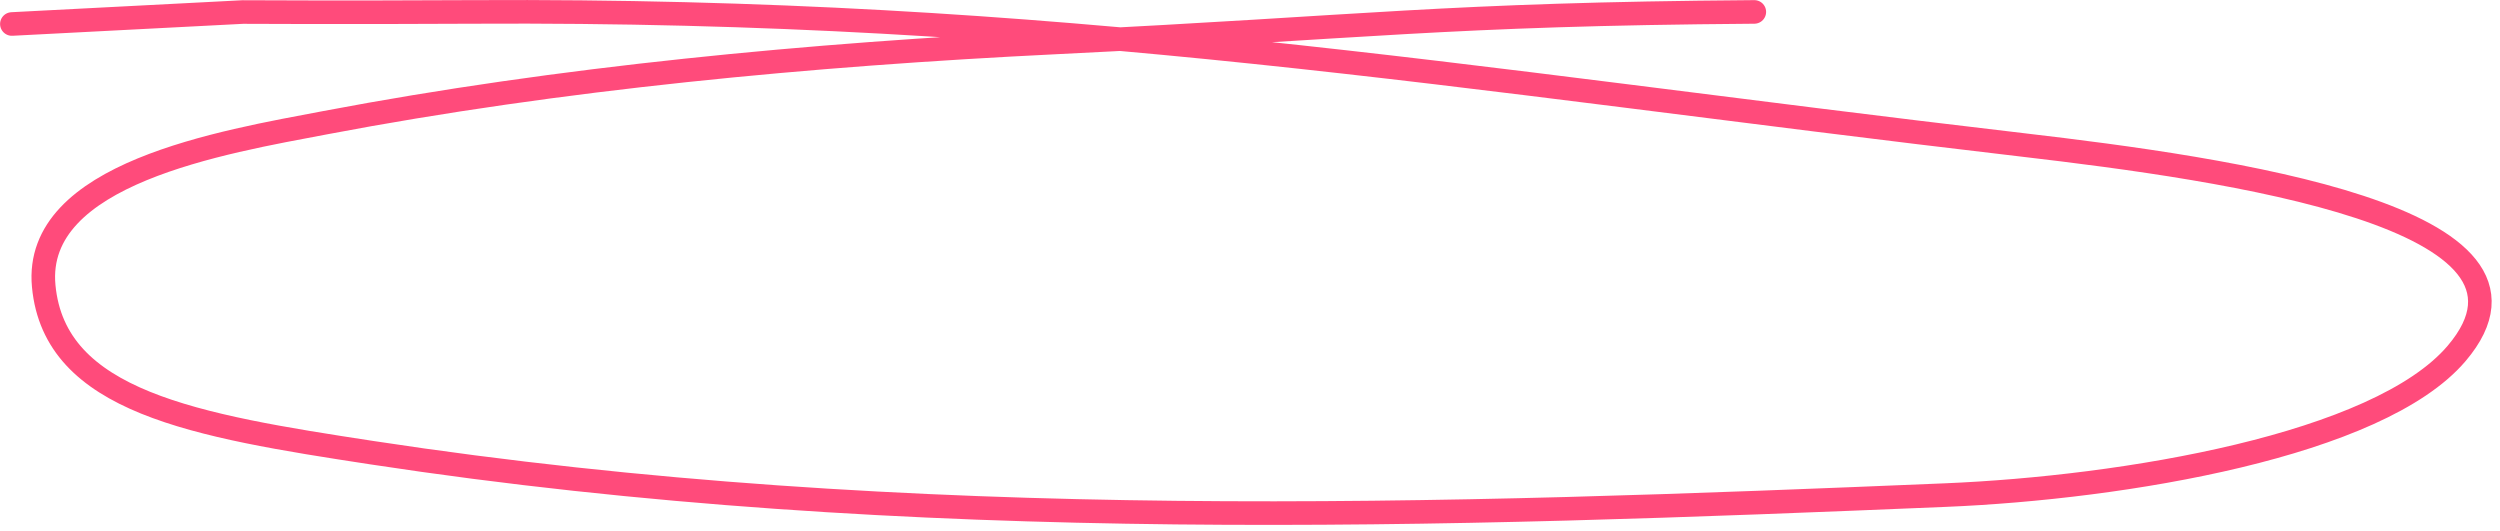 <svg width="212" height="45" viewBox="0 0 212 45" fill="none" xmlns="http://www.w3.org/2000/svg">
<path d="M148.766 1.011C122.238 1.212 116.062 2.3 89.617 3.594C68.542 4.625 47.46 6.631 27.631 10.394C18.882 12.054 2.811 14.692 3.706 24.25C4.627 34.086 16.533 36.096 31.569 38.392C77.445 45.396 122.926 43.733 164.97 41.984C180.069 41.356 201.676 37.776 208.317 29.976C218.164 18.411 188.9 14.322 171.518 12.288C123.056 6.617 90.005 0.739 40.107 1.011C29.175 1.07 20.592 1.02 20.592 1.02L1.007 2.035" stroke="#FF4B7B" stroke-width="2" stroke-linecap="round"/>
</svg>
